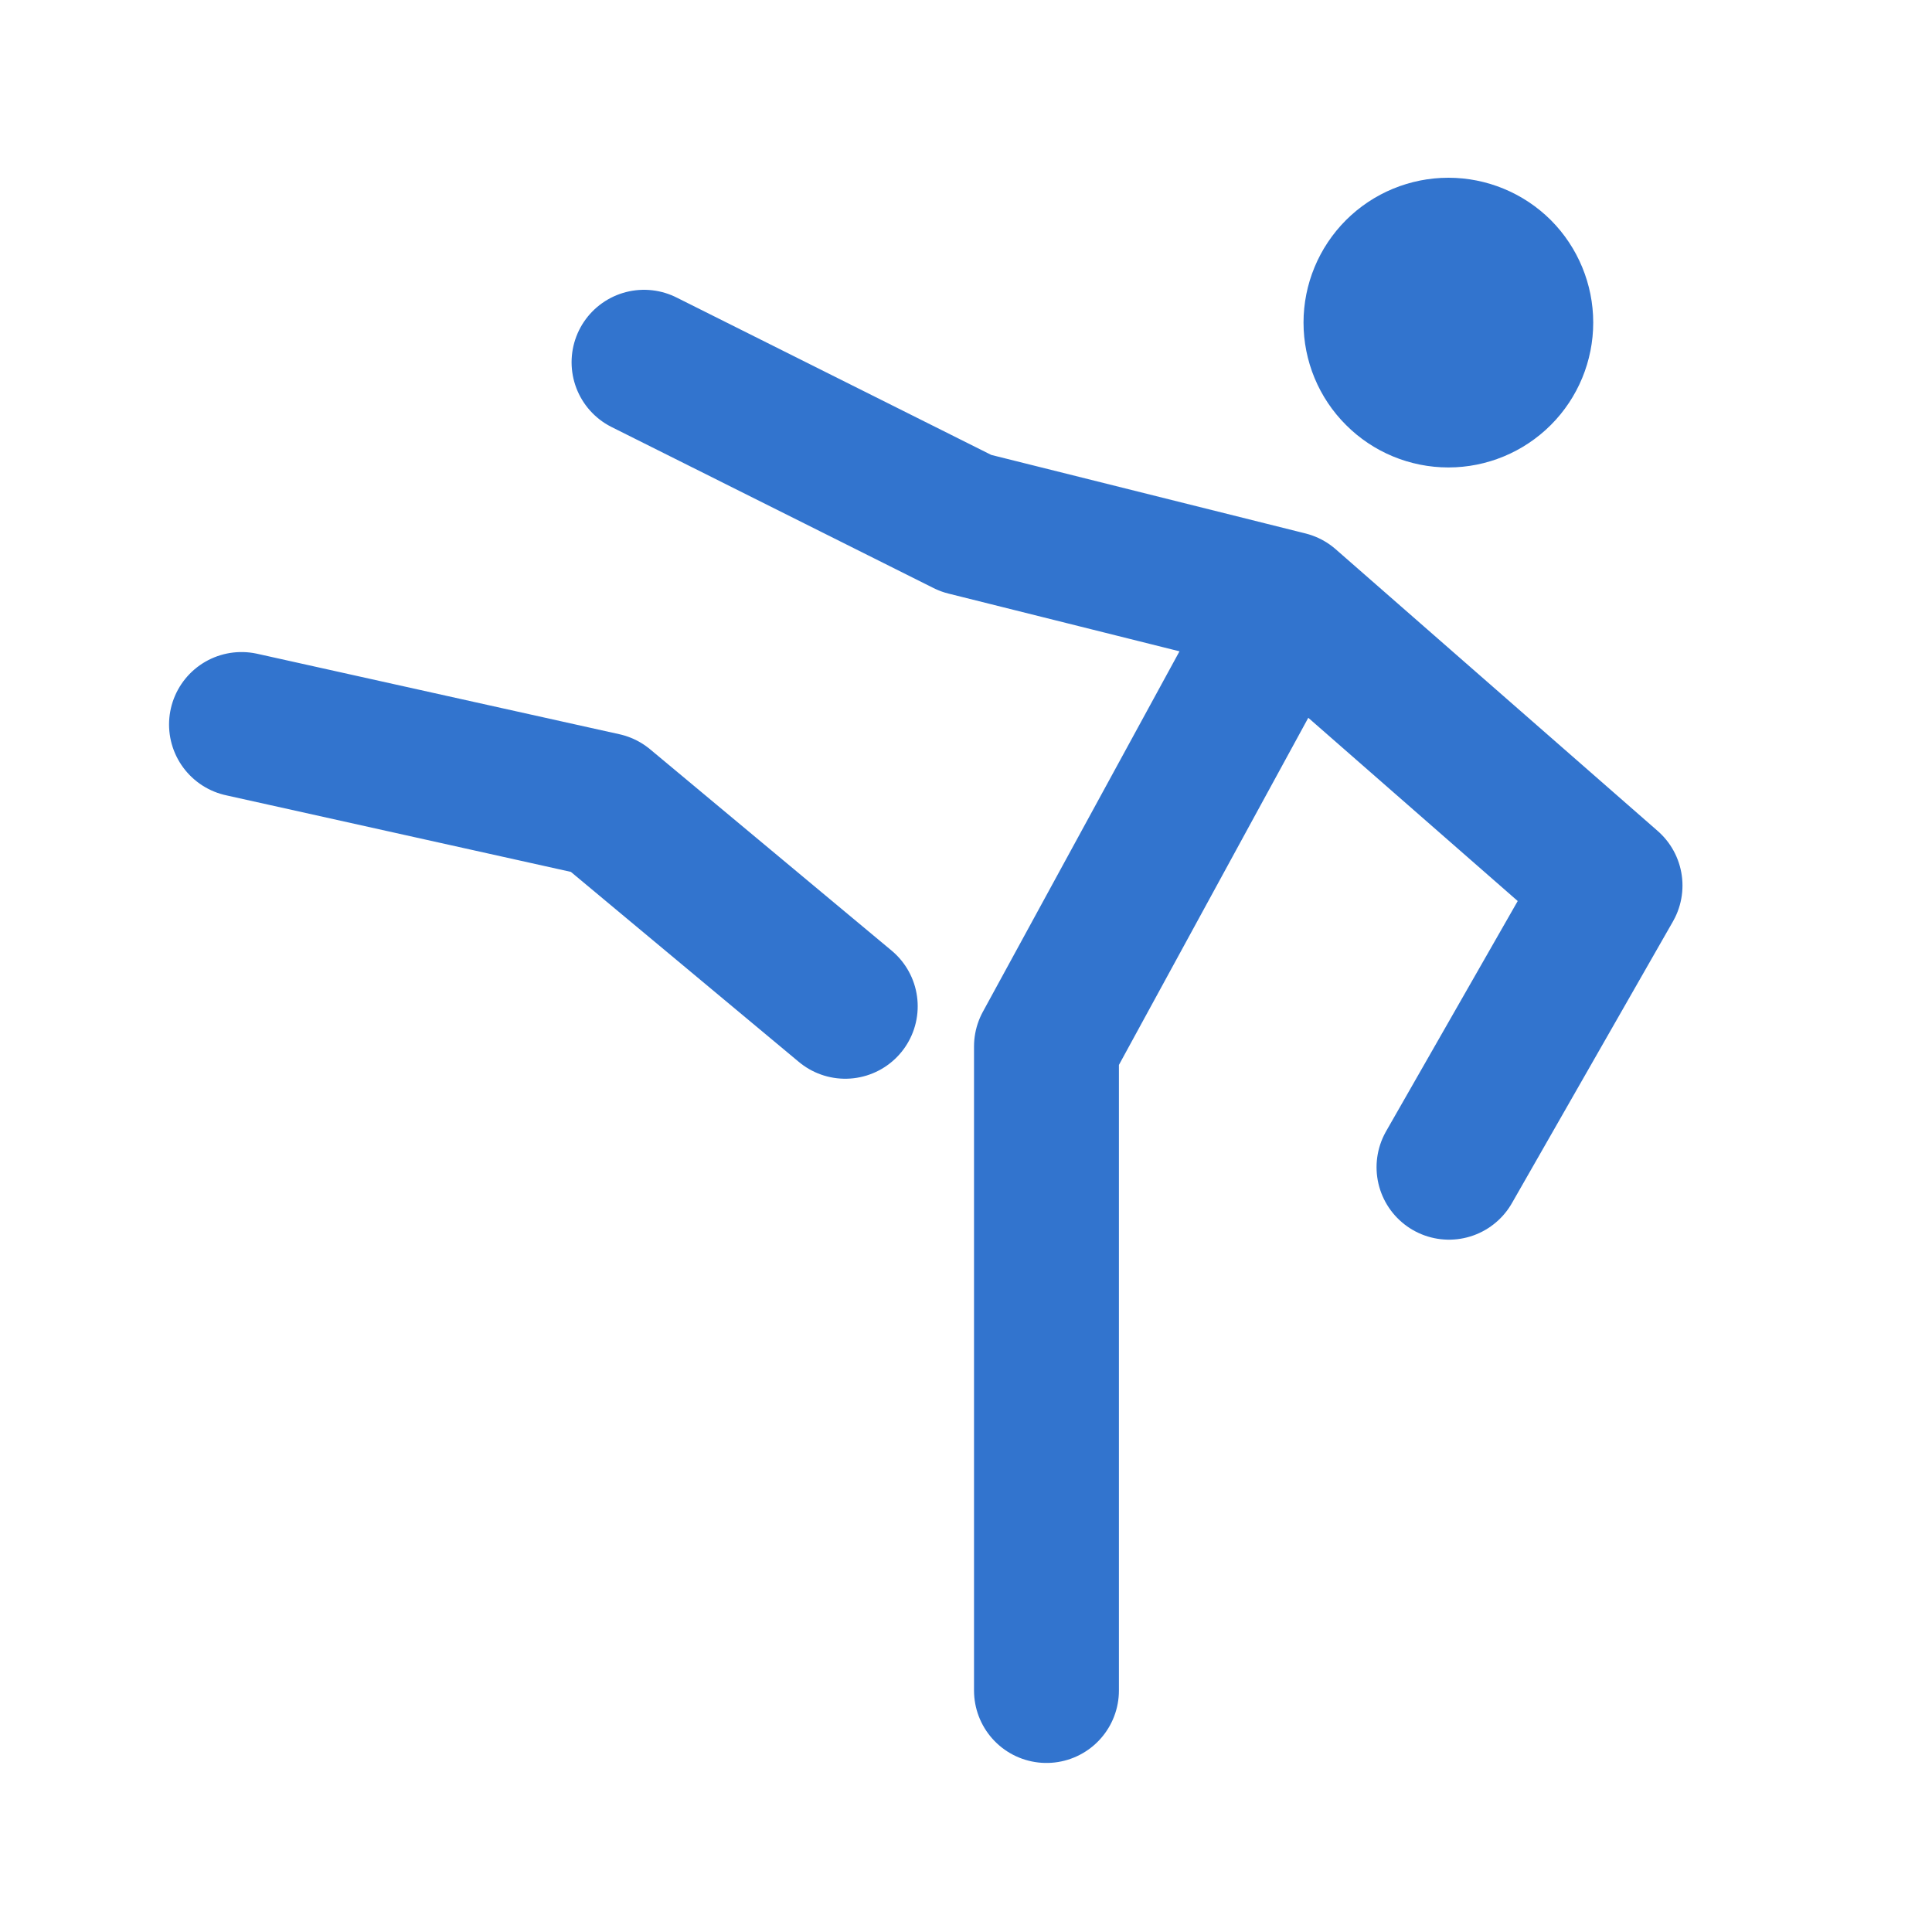<svg width="20" height="20" viewBox="0 0 20 20" fill="none" xmlns="http://www.w3.org/2000/svg">
<path d="M2.5 7.5L6.25 8.333L8.75 10.417M10.833 17.5V10.833L13.333 6.25M13.333 6.25L10 5.417L6.667 3.75M13.333 6.25L16.667 9.167L15 12.083M14.244 3.339C14.244 3.538 14.323 3.729 14.464 3.869C14.604 4.01 14.795 4.089 14.994 4.089C15.192 4.089 15.383 4.01 15.524 3.869C15.664 3.729 15.743 3.538 15.743 3.339C15.743 3.141 15.664 2.95 15.524 2.809C15.383 2.669 15.192 2.59 14.994 2.59C14.795 2.59 14.604 2.669 14.464 2.809C14.323 2.95 14.244 3.141 14.244 3.339Z" stroke="#3274CE" stroke-width="1.5" stroke-linecap="round" stroke-linejoin="round"/>
</svg>
